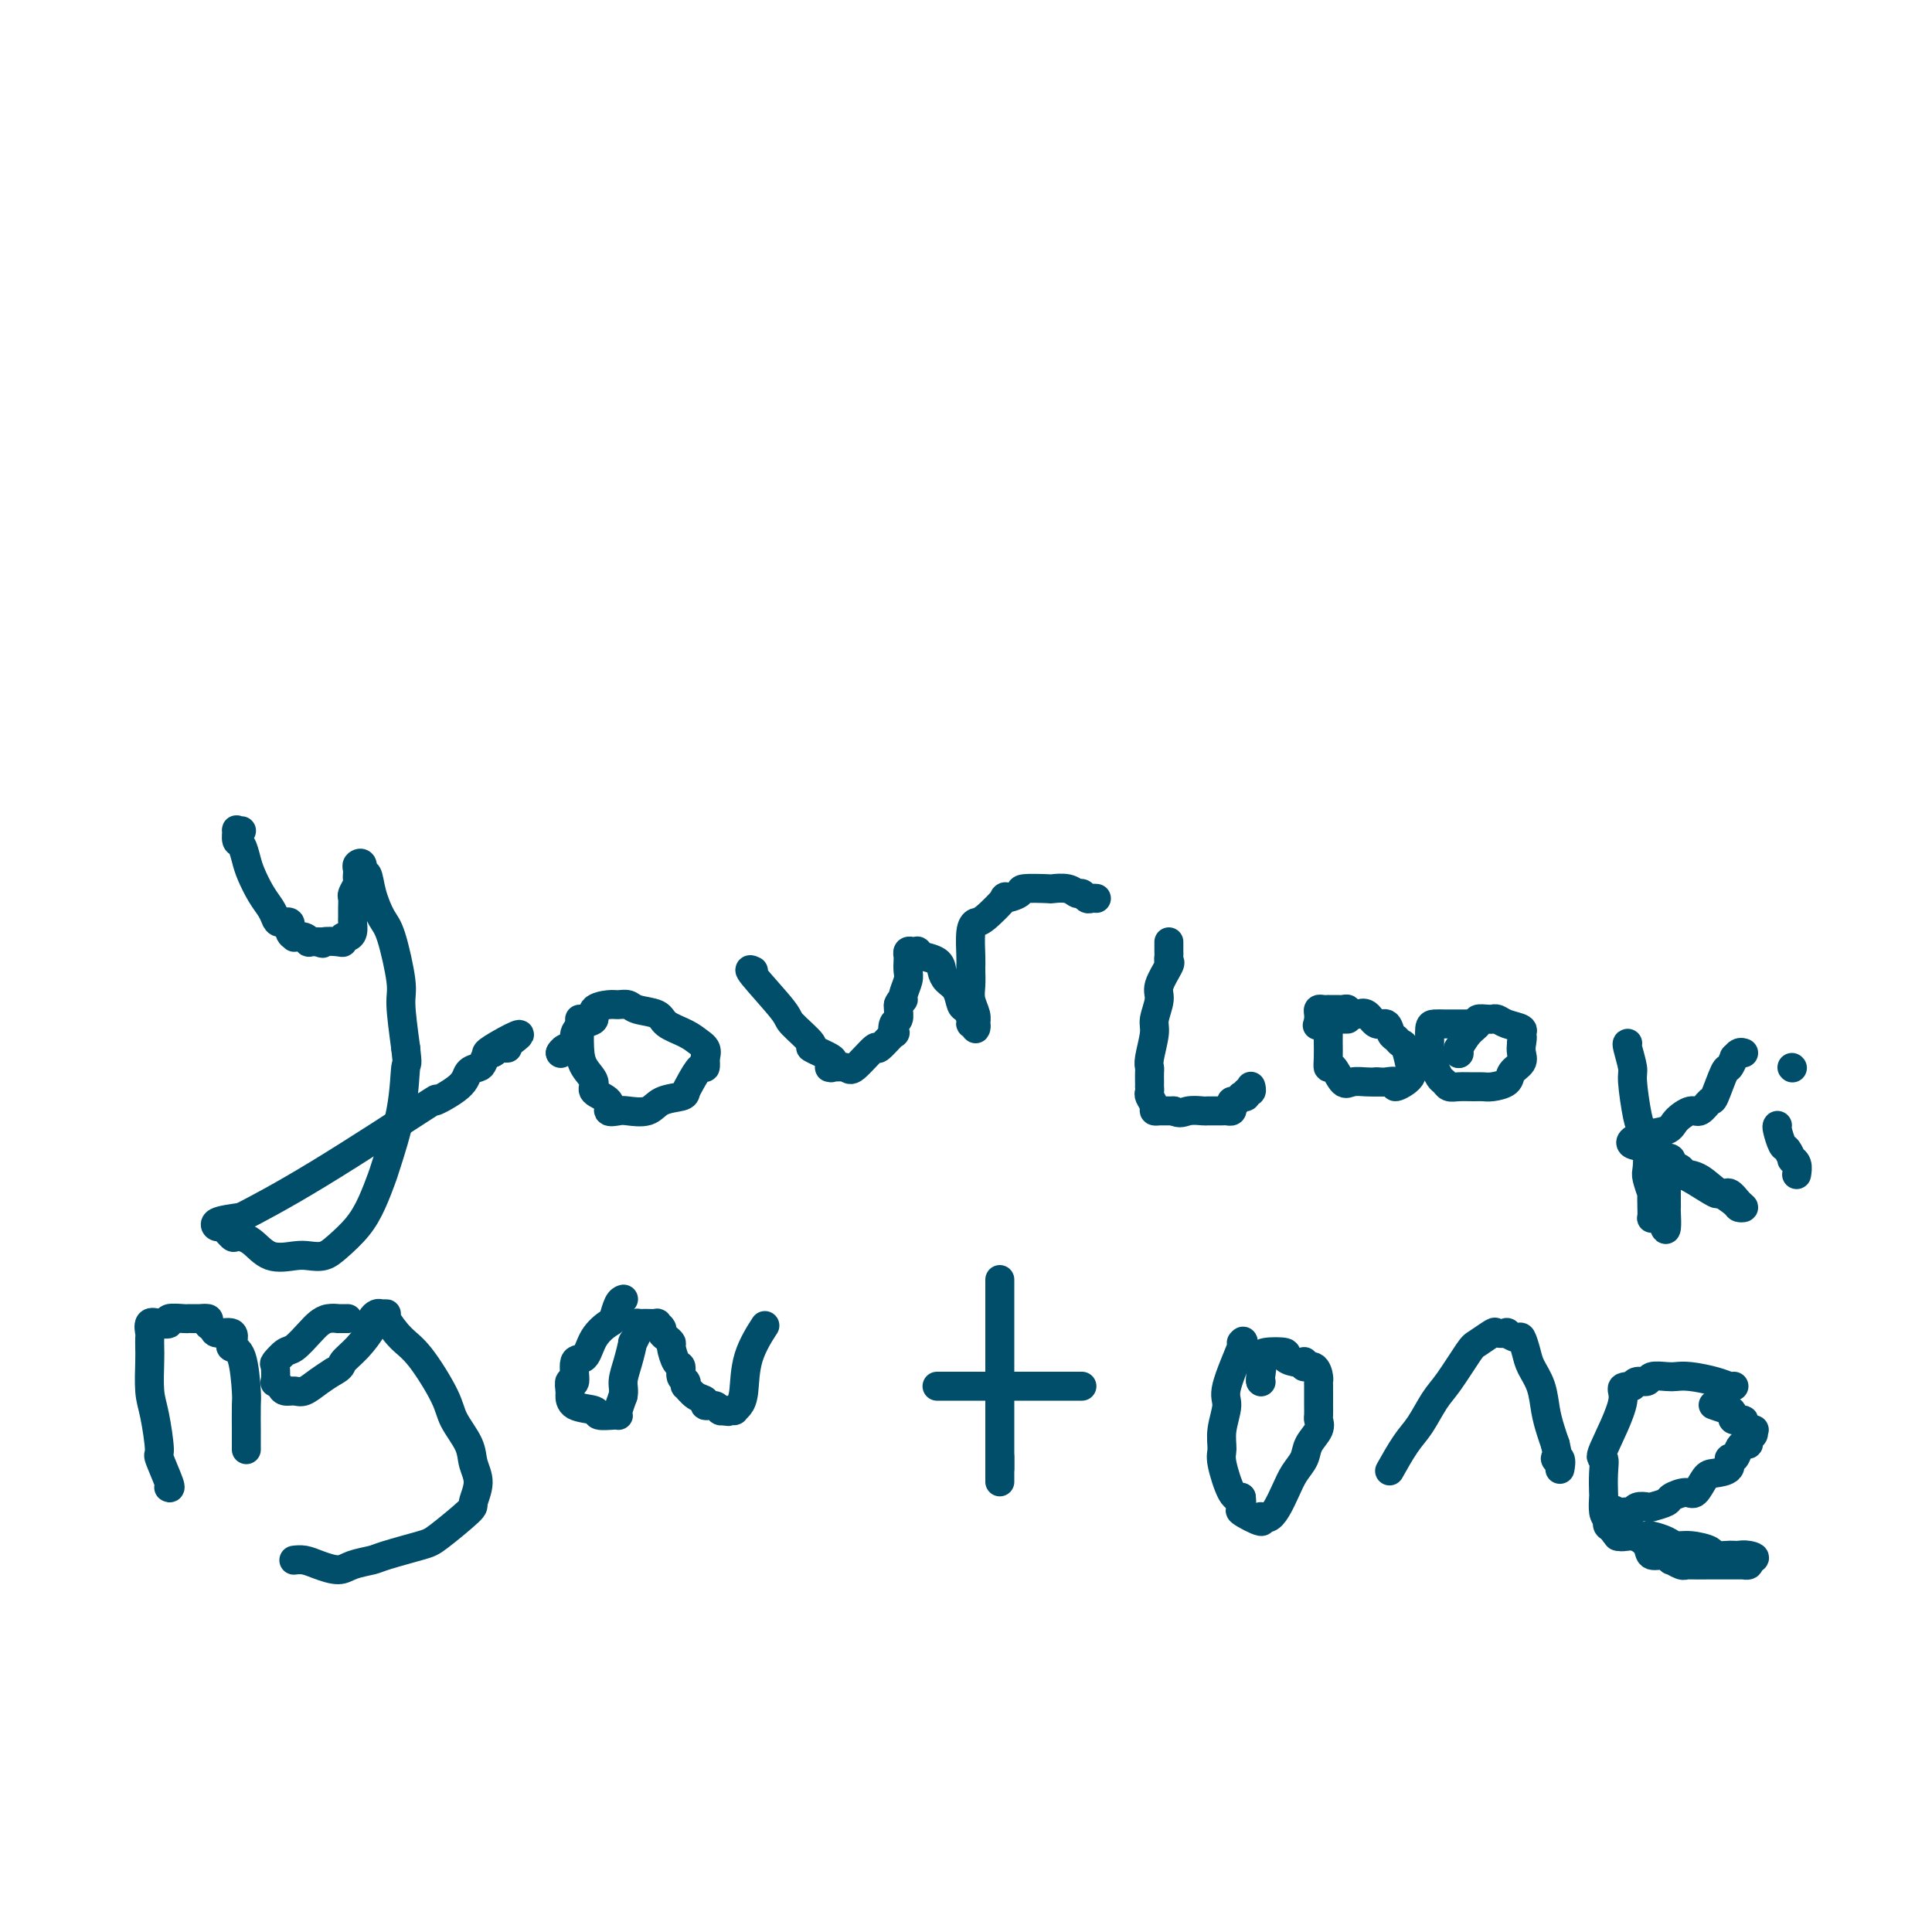 <svg viewBox='0 0 400 400' version='1.1' xmlns='http://www.w3.org/2000/svg' xmlns:xlink='http://www.w3.org/1999/xlink'><g fill='none' stroke='#004E6A' stroke-width='6' stroke-linecap='round' stroke-linejoin='round'><path d='M50,172c-0.429,0.058 -0.858,0.116 -1,0c-0.142,-0.116 0.003,-0.405 0,0c-0.003,0.405 -0.153,1.504 0,2c0.153,0.496 0.608,0.387 1,1c0.392,0.613 0.721,1.946 1,3c0.279,1.054 0.507,1.828 1,3c0.493,1.172 1.250,2.743 2,4c0.750,1.257 1.492,2.200 2,3c0.508,0.800 0.781,1.458 1,2c0.219,0.542 0.383,0.969 1,1c0.617,0.031 1.689,-0.332 2,0c0.311,0.332 -0.137,1.361 0,2c0.137,0.639 0.858,0.889 1,1c0.142,0.111 -0.296,0.082 0,0c0.296,-0.082 1.327,-0.218 2,0c0.673,0.218 0.989,0.789 1,1c0.011,0.211 -0.283,0.060 0,0c0.283,-0.060 1.141,-0.030 2,0'/><path d='M66,195c1.299,0.623 0.547,0.182 1,0c0.453,-0.182 2.111,-0.103 3,0c0.889,0.103 1.009,0.231 1,0c-0.009,-0.231 -0.146,-0.821 0,-1c0.146,-0.179 0.575,0.051 1,0c0.425,-0.051 0.846,-0.385 1,-1c0.154,-0.615 0.040,-1.512 0,-2c-0.040,-0.488 -0.007,-0.568 0,-1c0.007,-0.432 -0.012,-1.215 0,-2c0.012,-0.785 0.056,-1.573 0,-2c-0.056,-0.427 -0.211,-0.492 0,-1c0.211,-0.508 0.789,-1.460 1,-2c0.211,-0.540 0.055,-0.670 0,-1c-0.055,-0.330 -0.011,-0.861 0,-1c0.011,-0.139 -0.012,0.115 0,0c0.012,-0.115 0.059,-0.598 0,-1c-0.059,-0.402 -0.224,-0.724 0,-1c0.224,-0.276 0.837,-0.506 1,0c0.163,0.506 -0.123,1.746 0,2c0.123,0.254 0.653,-0.479 1,0c0.347,0.479 0.509,2.171 1,4c0.491,1.829 1.311,3.794 2,5c0.689,1.206 1.246,1.653 2,4c0.754,2.347 1.703,6.593 2,9c0.297,2.407 -0.058,2.973 0,5c0.058,2.027 0.529,5.513 1,9'/><path d='M84,217c0.479,4.088 0.175,2.809 0,4c-0.175,1.191 -0.223,4.853 -1,9c-0.777,4.147 -2.284,8.781 -3,11c-0.716,2.219 -0.642,2.024 -1,3c-0.358,0.976 -1.149,3.123 -2,5c-0.851,1.877 -1.762,3.483 -3,5c-1.238,1.517 -2.802,2.945 -4,4c-1.198,1.055 -2.028,1.737 -3,2c-0.972,0.263 -2.085,0.108 -3,0c-0.915,-0.108 -1.630,-0.171 -3,0c-1.370,0.171 -3.393,0.574 -5,0c-1.607,-0.574 -2.798,-2.125 -4,-3c-1.202,-0.875 -2.417,-1.075 -3,-1c-0.583,0.075 -0.535,0.423 -1,0c-0.465,-0.423 -1.444,-1.619 -2,-2c-0.556,-0.381 -0.688,0.051 -1,0c-0.312,-0.051 -0.803,-0.586 0,-1c0.803,-0.414 2.902,-0.707 5,-1'/><path d='M50,252c2.920,-1.505 8.220,-4.266 16,-9c7.780,-4.734 18.039,-11.440 22,-14c3.961,-2.560 1.625,-0.975 2,-1c0.375,-0.025 3.463,-1.661 5,-3c1.537,-1.339 1.525,-2.382 2,-3c0.475,-0.618 1.438,-0.810 2,-1c0.562,-0.190 0.723,-0.376 1,-1c0.277,-0.624 0.671,-1.684 1,-2c0.329,-0.316 0.594,0.111 1,0c0.406,-0.111 0.954,-0.762 1,-1c0.046,-0.238 -0.411,-0.064 0,0c0.411,0.064 1.689,0.018 2,0c0.311,-0.018 -0.344,-0.009 -1,0'/><path d='M104,217c7.885,-5.475 0.598,-1.663 -2,0c-2.598,1.663 -0.507,1.179 0,1c0.507,-0.179 -0.569,-0.051 -1,0c-0.431,0.051 -0.215,0.026 0,0'/><path d='M101,218c0.000,0.000 0.100,0.100 0.1,0.1'/><path d='M120,211c0.012,-0.043 0.025,-0.086 0,1c-0.025,1.086 -0.086,3.302 0,5c0.086,1.698 0.319,2.879 1,4c0.681,1.121 1.811,2.181 2,3c0.189,0.819 -0.562,1.396 0,2c0.562,0.604 2.437,1.235 3,2c0.563,0.765 -0.185,1.662 0,2c0.185,0.338 1.304,0.116 2,0c0.696,-0.116 0.971,-0.125 2,0c1.029,0.125 2.814,0.383 4,0c1.186,-0.383 1.774,-1.407 3,-2c1.226,-0.593 3.089,-0.756 4,-1c0.911,-0.244 0.871,-0.568 1,-1c0.129,-0.432 0.426,-0.971 1,-2c0.574,-1.029 1.424,-2.546 2,-3c0.576,-0.454 0.879,0.156 1,0c0.121,-0.156 0.061,-1.078 0,-2'/><path d='M146,219c0.669,-1.820 -0.160,-2.371 -1,-3c-0.840,-0.629 -1.691,-1.335 -3,-2c-1.309,-0.665 -3.075,-1.288 -4,-2c-0.925,-0.712 -1.009,-1.512 -2,-2c-0.991,-0.488 -2.890,-0.665 -4,-1c-1.110,-0.335 -1.431,-0.829 -2,-1c-0.569,-0.171 -1.387,-0.019 -2,0c-0.613,0.019 -1.020,-0.094 -2,0c-0.980,0.094 -2.534,0.396 -3,1c-0.466,0.604 0.156,1.509 0,2c-0.156,0.491 -1.089,0.566 -2,1c-0.911,0.434 -1.799,1.227 -2,2c-0.201,0.773 0.286,1.527 0,2c-0.286,0.473 -1.346,0.666 -2,1c-0.654,0.334 -0.901,0.810 -1,1c-0.099,0.190 -0.049,0.095 0,0'/><path d='M116,218c0.000,0.000 0.100,0.100 0.1,0.1'/><path d='M156,201c-0.654,-0.310 -1.307,-0.621 0,1c1.307,1.621 4.576,5.173 6,7c1.424,1.827 1.005,1.928 2,3c0.995,1.072 3.405,3.114 4,4c0.595,0.886 -0.624,0.616 0,1c0.624,0.384 3.093,1.424 4,2c0.907,0.576 0.253,0.689 0,1c-0.253,0.311 -0.107,0.820 0,1c0.107,0.180 0.173,0.032 0,0c-0.173,-0.032 -0.585,0.051 0,0c0.585,-0.051 2.168,-0.236 3,0c0.832,0.236 0.913,0.892 2,0c1.087,-0.892 3.180,-3.332 4,-4c0.820,-0.668 0.367,0.436 1,0c0.633,-0.436 2.352,-2.411 3,-3c0.648,-0.589 0.226,0.207 0,0c-0.226,-0.207 -0.257,-1.416 0,-2c0.257,-0.584 0.800,-0.542 1,-1c0.200,-0.458 0.057,-1.417 0,-2c-0.057,-0.583 -0.029,-0.792 0,-1'/><path d='M186,208c0.397,-1.136 0.891,-0.977 1,-1c0.109,-0.023 -0.167,-0.230 0,-1c0.167,-0.770 0.776,-2.105 1,-3c0.224,-0.895 0.063,-1.350 0,-2c-0.063,-0.650 -0.027,-1.494 0,-2c0.027,-0.506 0.044,-0.672 0,-1c-0.044,-0.328 -0.151,-0.816 0,-1c0.151,-0.184 0.559,-0.064 1,0c0.441,0.064 0.913,0.072 1,0c0.087,-0.072 -0.212,-0.224 0,0c0.212,0.224 0.934,0.823 1,1c0.066,0.177 -0.526,-0.067 0,0c0.526,0.067 2.168,0.445 3,1c0.832,0.555 0.852,1.285 1,2c0.148,0.715 0.422,1.413 1,2c0.578,0.587 1.460,1.061 2,2c0.540,0.939 0.737,2.341 1,3c0.263,0.659 0.592,0.573 1,1c0.408,0.427 0.894,1.366 1,2c0.106,0.634 -0.167,0.963 0,1c0.167,0.037 0.773,-0.220 1,0c0.227,0.220 0.075,0.915 0,1c-0.075,0.085 -0.073,-0.441 0,-1c0.073,-0.559 0.215,-1.150 0,-2c-0.215,-0.850 -0.789,-1.960 -1,-3c-0.211,-1.040 -0.060,-2.012 0,-3c0.060,-0.988 0.030,-1.994 0,-3'/><path d='M201,201c-0.003,-1.725 -0.012,-1.036 0,-1c0.012,0.036 0.043,-0.580 0,-2c-0.043,-1.420 -0.162,-3.644 0,-5c0.162,-1.356 0.605,-1.844 1,-2c0.395,-0.156 0.742,0.021 2,-1c1.258,-1.021 3.427,-3.240 4,-4c0.573,-0.760 -0.452,-0.060 0,0c0.452,0.060 2.379,-0.521 3,-1c0.621,-0.479 -0.065,-0.856 1,-1c1.065,-0.144 3.882,-0.054 5,0c1.118,0.054 0.537,0.071 1,0c0.463,-0.071 1.969,-0.229 3,0c1.031,0.229 1.586,0.846 2,1c0.414,0.154 0.685,-0.155 1,0c0.315,0.155 0.673,0.774 1,1c0.327,0.226 0.624,0.061 1,0c0.376,-0.061 0.832,-0.016 1,0c0.168,0.016 0.048,0.005 0,0c-0.048,-0.005 -0.024,-0.002 0,0'/><path d='M242,195c0.001,0.332 0.002,0.664 0,1c-0.002,0.336 -0.008,0.678 0,1c0.008,0.322 0.032,0.626 0,1c-0.032,0.374 -0.118,0.817 0,1c0.118,0.183 0.439,0.105 0,1c-0.439,0.895 -1.638,2.765 -2,4c-0.362,1.235 0.113,1.837 0,3c-0.113,1.163 -0.815,2.888 -1,4c-0.185,1.112 0.147,1.611 0,3c-0.147,1.389 -0.771,3.669 -1,5c-0.229,1.331 -0.061,1.715 0,2c0.061,0.285 0.017,0.472 0,1c-0.017,0.528 -0.006,1.397 0,2c0.006,0.603 0.006,0.939 0,1c-0.006,0.061 -0.017,-0.152 0,0c0.017,0.152 0.061,0.668 0,1c-0.061,0.332 -0.226,0.481 0,1c0.226,0.519 0.845,1.407 1,2c0.155,0.593 -0.152,0.891 0,1c0.152,0.109 0.765,0.029 1,0c0.235,-0.029 0.094,-0.008 0,0c-0.094,0.008 -0.141,0.002 0,0c0.141,-0.002 0.469,-0.001 1,0c0.531,0.001 1.266,0.000 2,0'/><path d='M243,230c1.278,0.773 1.974,0.207 3,0c1.026,-0.207 2.383,-0.055 3,0c0.617,0.055 0.494,0.015 1,0c0.506,-0.015 1.642,-0.003 2,0c0.358,0.003 -0.062,-0.002 0,0c0.062,0.002 0.604,0.011 1,0c0.396,-0.011 0.645,-0.040 1,0c0.355,0.040 0.817,0.151 1,0c0.183,-0.151 0.086,-0.562 0,-1c-0.086,-0.438 -0.163,-0.901 0,-1c0.163,-0.099 0.564,0.166 1,0c0.436,-0.166 0.905,-0.761 1,-1c0.095,-0.239 -0.185,-0.120 0,0c0.185,0.120 0.834,0.242 1,0c0.166,-0.242 -0.152,-0.849 0,-1c0.152,-0.151 0.773,0.156 1,0c0.227,-0.156 0.061,-0.773 0,-1c-0.061,-0.227 -0.017,-0.065 0,0c0.017,0.065 0.009,0.032 0,0'/><path d='M279,211c-0.226,-0.002 -0.453,-0.004 -1,0c-0.547,0.004 -1.415,0.013 -2,0c-0.585,-0.013 -0.889,-0.047 -1,0c-0.111,0.047 -0.030,0.175 0,1c0.030,0.825 0.010,2.348 0,3c-0.010,0.652 -0.011,0.435 0,1c0.011,0.565 0.032,1.913 0,3c-0.032,1.087 -0.118,1.913 0,2c0.118,0.087 0.441,-0.565 1,0c0.559,0.565 1.356,2.347 2,3c0.644,0.653 1.135,0.176 2,0c0.865,-0.176 2.104,-0.050 3,0c0.896,0.050 1.448,0.025 2,0'/><path d='M285,224c1.401,0.022 1.405,0.078 2,0c0.595,-0.078 1.782,-0.290 2,0c0.218,0.290 -0.533,1.083 0,1c0.533,-0.083 2.350,-1.040 3,-2c0.650,-0.960 0.133,-1.921 0,-2c-0.133,-0.079 0.119,0.723 0,0c-0.119,-0.723 -0.608,-2.972 -1,-4c-0.392,-1.028 -0.685,-0.834 -1,-1c-0.315,-0.166 -0.651,-0.693 -1,-1c-0.349,-0.307 -0.712,-0.394 -1,-1c-0.288,-0.606 -0.502,-1.731 -1,-2c-0.498,-0.269 -1.281,0.316 -2,0c-0.719,-0.316 -1.372,-1.535 -2,-2c-0.628,-0.465 -1.229,-0.177 -2,0c-0.771,0.177 -1.712,0.244 -2,0c-0.288,-0.244 0.077,-0.797 0,-1c-0.077,-0.203 -0.594,-0.054 -1,0c-0.406,0.054 -0.700,0.015 -1,0c-0.300,-0.015 -0.606,-0.005 -1,0c-0.394,0.005 -0.876,0.004 -1,0c-0.124,-0.004 0.110,-0.011 0,0c-0.110,0.011 -0.565,0.041 -1,0c-0.435,-0.041 -0.848,-0.152 -1,0c-0.152,0.152 -0.041,0.566 0,1c0.041,0.434 0.011,0.886 0,1c-0.011,0.114 -0.003,-0.110 0,0c0.003,0.110 0.002,0.555 0,1'/><path d='M273,212c-0.500,0.500 -0.250,0.250 0,0'/><path d='M273,212c0.000,0.000 0.100,0.100 0.1,0.1'/><path d='M304,212c-0.366,-0.000 -0.731,-0.000 -1,0c-0.269,0.000 -0.440,0.001 -1,0c-0.560,-0.001 -1.509,-0.003 -2,0c-0.491,0.003 -0.525,0.011 -1,0c-0.475,-0.011 -1.391,-0.040 -2,0c-0.609,0.040 -0.910,0.149 -1,1c-0.090,0.851 0.031,2.445 0,3c-0.031,0.555 -0.216,0.071 0,1c0.216,0.929 0.831,3.272 1,4c0.169,0.728 -0.107,-0.159 0,0c0.107,0.159 0.599,1.363 1,2c0.401,0.637 0.713,0.706 1,1c0.287,0.294 0.551,0.811 1,1c0.449,0.189 1.084,0.048 2,0c0.916,-0.048 2.114,-0.005 3,0c0.886,0.005 1.460,-0.029 2,0c0.540,0.029 1.045,0.121 2,0c0.955,-0.121 2.361,-0.455 3,-1c0.639,-0.545 0.511,-1.301 1,-2c0.489,-0.699 1.593,-1.342 2,-2c0.407,-0.658 0.116,-1.331 0,-2c-0.116,-0.669 -0.058,-1.335 0,-2'/><path d='M315,216c0.423,-1.642 -0.020,-1.746 0,-2c0.020,-0.254 0.501,-0.656 0,-1c-0.501,-0.344 -1.985,-0.629 -3,-1c-1.015,-0.371 -1.563,-0.829 -2,-1c-0.437,-0.171 -0.764,-0.055 -1,0c-0.236,0.055 -0.382,0.051 -1,0c-0.618,-0.051 -1.707,-0.148 -2,0c-0.293,0.148 0.209,0.541 0,1c-0.209,0.459 -1.128,0.985 -2,2c-0.872,1.015 -1.698,2.520 -2,3c-0.302,0.480 -0.081,-0.063 0,0c0.081,0.063 0.023,0.732 0,1c-0.023,0.268 -0.012,0.134 0,0'/><path d='M302,218c0.000,0.000 0.100,0.100 0.1,0.1'/><path d='M337,216c-0.120,0.009 -0.240,0.017 0,1c0.240,0.983 0.838,2.940 1,4c0.162,1.060 -0.114,1.222 0,3c0.114,1.778 0.618,5.170 1,7c0.382,1.830 0.642,2.096 1,3c0.358,0.904 0.814,2.446 1,4c0.186,1.554 0.102,3.122 0,4c-0.102,0.878 -0.224,1.067 0,2c0.224,0.933 0.792,2.611 1,3c0.208,0.389 0.055,-0.513 0,0c-0.055,0.513 -0.012,2.439 0,3c0.012,0.561 -0.008,-0.242 0,0c0.008,0.242 0.043,1.529 0,2c-0.043,0.471 -0.166,0.127 0,0c0.166,-0.127 0.619,-0.036 1,0c0.381,0.036 0.691,0.018 1,0'/><path d='M344,252c1.309,5.396 1.083,0.886 1,-1c-0.083,-1.886 -0.022,-1.148 0,-1c0.022,0.148 0.006,-0.293 0,-1c-0.006,-0.707 -0.002,-1.681 0,-2c0.002,-0.319 0.001,0.018 0,0c-0.001,-0.018 -0.001,-0.390 0,-1c0.001,-0.610 0.005,-1.457 0,-2c-0.005,-0.543 -0.017,-0.784 0,-1c0.017,-0.216 0.065,-0.409 0,-1c-0.065,-0.591 -0.242,-1.580 0,-2c0.242,-0.420 0.905,-0.270 1,0c0.095,0.270 -0.376,0.658 0,1c0.376,0.342 1.601,0.636 2,1c0.399,0.364 -0.026,0.798 0,1c0.026,0.202 0.503,0.173 2,1c1.497,0.827 4.013,2.509 5,3c0.987,0.491 0.444,-0.210 1,0c0.556,0.210 2.209,1.330 3,2c0.791,0.670 0.719,0.890 1,1c0.281,0.110 0.915,0.110 1,0c0.085,-0.110 -0.378,-0.331 -1,-1c-0.622,-0.669 -1.404,-1.788 -2,-2c-0.596,-0.212 -1.007,0.481 -2,0c-0.993,-0.481 -2.570,-2.138 -4,-3c-1.430,-0.862 -2.715,-0.931 -4,-1'/><path d='M348,243c-2.264,-1.498 -2.423,-2.244 -3,-3c-0.577,-0.756 -1.572,-1.522 -3,-2c-1.428,-0.478 -3.290,-0.667 -4,-1c-0.710,-0.333 -0.267,-0.810 0,-1c0.267,-0.190 0.360,-0.095 1,0c0.640,0.095 1.827,0.189 2,0c0.173,-0.189 -0.670,-0.661 0,-1c0.670,-0.339 2.852,-0.543 4,-1c1.148,-0.457 1.262,-1.165 2,-2c0.738,-0.835 2.099,-1.797 3,-2c0.901,-0.203 1.340,0.354 2,0c0.660,-0.354 1.540,-1.619 2,-2c0.460,-0.381 0.501,0.123 1,-1c0.499,-1.123 1.457,-3.874 2,-5c0.543,-1.126 0.671,-0.627 1,-1c0.329,-0.373 0.859,-1.616 1,-2c0.141,-0.384 -0.107,0.093 0,0c0.107,-0.093 0.567,-0.756 1,-1c0.433,-0.244 0.838,-0.070 1,0c0.162,0.070 0.081,0.035 0,0'/><path d='M368,233c-0.092,0.097 -0.183,0.193 0,1c0.183,0.807 0.641,2.323 1,3c0.359,0.677 0.618,0.514 1,1c0.382,0.486 0.887,1.619 1,2c0.113,0.381 -0.166,0.009 0,0c0.166,-0.009 0.775,0.344 1,1c0.225,0.656 0.064,1.616 0,2c-0.064,0.384 -0.032,0.192 0,0'/><path d='M371,221c0.000,0.000 0.100,0.100 0.1,0.1'/><path d='M35,308c-0.062,-0.035 -0.125,-0.071 0,0c0.125,0.071 0.436,0.248 0,-1c-0.436,-1.248 -1.619,-3.920 -2,-5c-0.381,-1.080 0.042,-0.568 0,-2c-0.042,-1.432 -0.547,-4.807 -1,-7c-0.453,-2.193 -0.853,-3.202 -1,-5c-0.147,-1.798 -0.041,-4.384 0,-6c0.041,-1.616 0.016,-2.261 0,-3c-0.016,-0.739 -0.024,-1.570 0,-2c0.024,-0.430 0.081,-0.459 0,-1c-0.081,-0.541 -0.298,-1.595 0,-2c0.298,-0.405 1.112,-0.161 2,0c0.888,0.161 1.848,0.239 2,0c0.152,-0.239 -0.506,-0.796 0,-1c0.506,-0.204 2.177,-0.055 3,0c0.823,0.055 0.798,0.015 1,0c0.202,-0.015 0.631,-0.004 1,0c0.369,0.004 0.677,0.001 1,0c0.323,-0.001 0.662,-0.001 1,0'/><path d='M42,273c1.871,-0.280 1.048,0.520 1,1c-0.048,0.480 0.679,0.640 1,1c0.321,0.360 0.236,0.920 1,1c0.764,0.080 2.376,-0.322 3,0c0.624,0.322 0.258,1.367 0,2c-0.258,0.633 -0.409,0.855 0,1c0.409,0.145 1.378,0.214 2,2c0.622,1.786 0.899,5.289 1,7c0.101,1.711 0.027,1.631 0,3c-0.027,1.369 -0.007,4.189 0,5c0.007,0.811 0.002,-0.385 0,0c-0.002,0.385 -0.001,2.351 0,3c0.001,0.649 0.000,-0.017 0,0c-0.000,0.017 -0.000,0.719 0,1c0.000,0.281 0.000,0.140 0,0'/><path d='M72,273c-0.893,-0.005 -1.785,-0.011 -2,0c-0.215,0.011 0.248,0.038 0,0c-0.248,-0.038 -1.207,-0.142 -2,0c-0.793,0.142 -1.421,0.529 -2,1c-0.579,0.471 -1.108,1.027 -2,2c-0.892,0.973 -2.148,2.363 -3,3c-0.852,0.637 -1.301,0.520 -2,1c-0.699,0.480 -1.648,1.557 -2,2c-0.352,0.443 -0.106,0.252 0,1c0.106,0.748 0.073,2.435 0,3c-0.073,0.565 -0.186,0.009 0,0c0.186,-0.009 0.672,0.527 1,1c0.328,0.473 0.500,0.881 1,1c0.500,0.119 1.330,-0.051 2,0c0.670,0.051 1.180,0.321 2,0c0.820,-0.321 1.948,-1.235 3,-2c1.052,-0.765 2.026,-1.383 3,-2'/><path d='M69,284c1.867,-0.950 1.534,-1.326 2,-2c0.466,-0.674 1.732,-1.648 3,-3c1.268,-1.352 2.539,-3.084 3,-4c0.461,-0.916 0.112,-1.016 0,-1c-0.112,0.016 0.013,0.148 0,0c-0.013,-0.148 -0.163,-0.575 0,-1c0.163,-0.425 0.641,-0.847 1,-1c0.359,-0.153 0.600,-0.037 1,0c0.400,0.037 0.958,-0.006 1,0c0.042,0.006 -0.433,0.061 0,1c0.433,0.939 1.773,2.761 3,4c1.227,1.239 2.342,1.895 4,4c1.658,2.105 3.861,5.657 5,8c1.139,2.343 1.215,3.475 2,5c0.785,1.525 2.279,3.441 3,5c0.721,1.559 0.670,2.761 1,4c0.330,1.239 1.040,2.516 1,4c-0.040,1.484 -0.830,3.175 -1,4c-0.170,0.825 0.280,0.784 -1,2c-1.280,1.216 -4.289,3.687 -6,5c-1.711,1.313 -2.123,1.467 -4,2c-1.877,0.533 -5.219,1.447 -7,2c-1.781,0.553 -1.999,0.747 -3,1c-1.001,0.253 -2.783,0.565 -4,1c-1.217,0.435 -1.867,0.992 -3,1c-1.133,0.008 -2.747,-0.534 -4,-1c-1.253,-0.466 -2.145,-0.856 -3,-1c-0.855,-0.144 -1.673,-0.041 -2,0c-0.327,0.041 -0.164,0.021 0,0'/><path d='M129,269c0.085,-0.026 0.171,-0.052 0,0c-0.171,0.052 -0.597,0.183 -1,1c-0.403,0.817 -0.781,2.320 -1,3c-0.219,0.680 -0.278,0.538 -1,1c-0.722,0.462 -2.106,1.530 -3,3c-0.894,1.470 -1.297,3.343 -2,4c-0.703,0.657 -1.705,0.100 -2,1c-0.295,0.900 0.117,3.259 0,4c-0.117,0.741 -0.764,-0.134 -1,0c-0.236,0.134 -0.063,1.279 0,2c0.063,0.721 0.014,1.020 0,1c-0.014,-0.020 0.007,-0.359 0,0c-0.007,0.359 -0.040,1.417 1,2c1.040,0.583 3.155,0.693 4,1c0.845,0.307 0.422,0.813 1,1c0.578,0.187 2.158,0.056 3,0c0.842,-0.056 0.947,-0.036 1,0c0.053,0.036 0.053,0.086 0,0c-0.053,-0.086 -0.158,-0.310 0,-1c0.158,-0.690 0.579,-1.845 1,-3'/><path d='M129,289c0.266,-1.123 -0.069,-1.930 0,-3c0.069,-1.070 0.540,-2.401 1,-4c0.460,-1.599 0.908,-3.464 1,-4c0.092,-0.536 -0.171,0.259 0,0c0.171,-0.259 0.777,-1.572 1,-2c0.223,-0.428 0.063,0.029 0,0c-0.063,-0.029 -0.029,-0.544 0,-1c0.029,-0.456 0.054,-0.854 0,-1c-0.054,-0.146 -0.187,-0.040 0,0c0.187,0.040 0.695,0.014 1,0c0.305,-0.014 0.407,-0.015 1,0c0.593,0.015 1.678,0.045 2,0c0.322,-0.045 -0.120,-0.166 0,0c0.120,0.166 0.802,0.620 1,1c0.198,0.380 -0.088,0.687 0,1c0.088,0.313 0.549,0.632 1,1c0.451,0.368 0.890,0.785 1,1c0.110,0.215 -0.111,0.228 0,1c0.111,0.772 0.552,2.302 1,3c0.448,0.698 0.903,0.563 1,1c0.097,0.437 -0.165,1.444 0,2c0.165,0.556 0.756,0.659 1,1c0.244,0.341 0.141,0.918 0,1c-0.141,0.082 -0.318,-0.333 0,0c0.318,0.333 1.132,1.413 2,2c0.868,0.587 1.791,0.679 2,1c0.209,0.321 -0.294,0.869 0,1c0.294,0.131 1.387,-0.157 2,0c0.613,0.157 0.747,0.759 1,1c0.253,0.241 0.627,0.120 1,0'/><path d='M150,292c1.091,0.467 0.818,0.133 1,0c0.182,-0.133 0.820,-0.066 1,0c0.180,0.066 -0.098,0.133 0,0c0.098,-0.133 0.573,-0.464 1,-1c0.427,-0.536 0.805,-1.278 1,-3c0.195,-1.722 0.206,-4.425 1,-7c0.794,-2.575 2.370,-5.021 3,-6c0.630,-0.979 0.315,-0.489 0,0'/><path d='M207,265c0.000,-0.139 0.000,-0.278 0,1c0.000,1.278 0.000,3.974 0,6c0.000,2.026 0.000,3.381 0,5c-0.000,1.619 0.000,3.502 0,5c-0.000,1.498 0.000,2.610 0,4c-0.000,1.390 0.000,3.058 0,4c0.000,0.942 0.000,1.159 0,2c0.000,0.841 0.000,2.305 0,3c0.000,0.695 0.000,0.621 0,1c-0.000,0.379 0.000,1.211 0,2c0.000,0.789 0.000,1.535 0,2c-0.000,0.465 0.000,0.649 0,1c0.000,0.351 0.000,0.867 0,1c-0.000,0.133 0.000,-0.118 0,0c0.000,0.118 0.000,0.605 0,1c0.000,0.395 0.000,0.697 0,1'/><path d='M207,304c0.000,5.869 0.000,1.042 0,-1c0.000,-2.042 0.000,-1.298 0,-1c-0.000,0.298 0.000,0.149 0,0'/><path d='M194,287c0.550,0.000 1.100,0.000 2,0c0.900,0.000 2.148,0.000 3,0c0.852,0.000 1.306,0.000 3,0c1.694,0.000 4.627,0.000 6,0c1.373,-0.000 1.185,0.000 2,0c0.815,0.000 2.633,0.000 4,0c1.367,0.000 2.282,0.000 3,0c0.718,0.000 1.240,0.000 2,0c0.760,0.000 1.759,0.000 2,0c0.241,0.000 -0.276,0.000 0,0c0.276,0.000 1.343,0.000 2,0c0.657,0.000 0.902,0.000 1,0c0.098,0.000 0.049,0.000 0,0'/><path d='M257,278c0.348,-0.395 0.696,-0.790 0,1c-0.696,1.790 -2.437,5.763 -3,8c-0.563,2.237 0.051,2.736 0,4c-0.051,1.264 -0.768,3.292 -1,5c-0.232,1.708 0.020,3.097 0,4c-0.020,0.903 -0.313,1.320 0,3c0.313,1.680 1.232,4.623 2,6c0.768,1.377 1.384,1.189 2,1'/><path d='M257,310c0.370,2.703 -0.704,2.460 0,3c0.704,0.540 3.185,1.863 4,2c0.815,0.137 -0.037,-0.911 0,-1c0.037,-0.089 0.964,0.780 2,0c1.036,-0.780 2.180,-3.210 3,-5c0.820,-1.790 1.316,-2.942 2,-4c0.684,-1.058 1.556,-2.023 2,-3c0.444,-0.977 0.459,-1.967 1,-3c0.541,-1.033 1.609,-2.111 2,-3c0.391,-0.889 0.105,-1.590 0,-2c-0.105,-0.410 -0.028,-0.530 0,-1c0.028,-0.470 0.008,-1.290 0,-2c-0.008,-0.710 -0.004,-1.308 0,-2c0.004,-0.692 0.008,-1.477 0,-2c-0.008,-0.523 -0.026,-0.785 0,-1c0.026,-0.215 0.098,-0.383 0,-1c-0.098,-0.617 -0.365,-1.682 -1,-2c-0.635,-0.318 -1.640,0.112 -2,0c-0.360,-0.112 -0.077,-0.765 0,-1c0.077,-0.235 -0.053,-0.052 0,0c0.053,0.052 0.287,-0.025 0,0c-0.287,0.025 -1.096,0.153 -2,0c-0.904,-0.153 -1.902,-0.588 -2,-1c-0.098,-0.412 0.706,-0.801 0,-1c-0.706,-0.199 -2.921,-0.207 -4,0c-1.079,0.207 -1.023,0.631 -1,1c0.023,0.369 0.011,0.685 0,1'/><path d='M261,282c-1.702,-0.321 -0.456,-0.622 0,0c0.456,0.622 0.123,2.167 0,3c-0.123,0.833 -0.035,0.952 0,1c0.035,0.048 0.018,0.024 0,0'/><path d='M261,286c0.000,0.000 0.100,0.100 0.1,0.1'/><path d='M288,304c-0.269,0.480 -0.537,0.960 0,0c0.537,-0.960 1.881,-3.361 3,-5c1.119,-1.639 2.014,-2.518 3,-4c0.986,-1.482 2.065,-3.567 3,-5c0.935,-1.433 1.727,-2.212 3,-4c1.273,-1.788 3.029,-4.584 4,-6c0.971,-1.416 1.158,-1.452 2,-2c0.842,-0.548 2.337,-1.606 3,-2c0.663,-0.394 0.492,-0.122 1,0c0.508,0.122 1.694,0.094 2,0c0.306,-0.094 -0.270,-0.255 0,0c0.270,0.255 1.386,0.927 2,1c0.614,0.073 0.728,-0.452 1,0c0.272,0.452 0.703,1.881 1,3c0.297,1.119 0.461,1.927 1,3c0.539,1.073 1.454,2.411 2,4c0.546,1.589 0.724,3.428 1,5c0.276,1.572 0.650,2.878 1,4c0.350,1.122 0.675,2.061 1,3'/><path d='M322,299c1.022,4.115 0.078,3.402 0,3c-0.078,-0.402 0.710,-0.493 1,0c0.290,0.493 0.083,1.569 0,2c-0.083,0.431 -0.041,0.215 0,0'/><path d='M359,287c-0.213,0.083 -0.426,0.166 -1,0c-0.574,-0.166 -1.510,-0.581 -3,-1c-1.490,-0.419 -3.536,-0.840 -5,-1c-1.464,-0.160 -2.346,-0.058 -3,0c-0.654,0.058 -1.078,0.071 -2,0c-0.922,-0.071 -2.340,-0.225 -3,0c-0.660,0.225 -0.562,0.830 -1,1c-0.438,0.170 -1.411,-0.094 -2,0c-0.589,0.094 -0.795,0.547 -1,1'/><path d='M338,287c-3.459,0.097 -1.606,0.338 -2,3c-0.394,2.662 -3.034,7.744 -4,10c-0.966,2.256 -0.260,1.686 0,2c0.260,0.314 0.072,1.510 0,3c-0.072,1.490 -0.028,3.272 0,4c0.028,0.728 0.040,0.400 0,1c-0.040,0.600 -0.133,2.128 0,3c0.133,0.872 0.492,1.089 1,2c0.508,0.911 1.166,2.516 2,3c0.834,0.484 1.846,-0.153 3,0c1.154,0.153 2.451,1.098 3,2c0.549,0.902 0.350,1.762 1,2c0.650,0.238 2.150,-0.147 3,0c0.850,0.147 1.051,0.824 1,1c-0.051,0.176 -0.353,-0.149 0,0c0.353,0.149 1.361,0.772 2,1c0.639,0.228 0.909,0.061 1,0c0.091,-0.061 0.004,-0.016 1,0c0.996,0.016 3.074,0.004 4,0c0.926,-0.004 0.701,-0.001 1,0c0.299,0.001 1.123,0.000 2,0c0.877,-0.000 1.808,0.001 2,0c0.192,-0.001 -0.355,-0.003 0,0c0.355,0.003 1.611,0.011 2,0c0.389,-0.011 -0.087,-0.041 0,0c0.087,0.041 0.739,0.155 1,0c0.261,-0.155 0.130,-0.577 0,-1'/><path d='M362,323c2.276,-0.381 0.967,-0.834 0,-1c-0.967,-0.166 -1.591,-0.044 -2,0c-0.409,0.044 -0.604,0.009 -1,0c-0.396,-0.009 -0.994,0.008 -1,0c-0.006,-0.008 0.581,-0.040 0,0c-0.581,0.040 -2.328,0.151 -3,0c-0.672,-0.151 -0.267,-0.566 -1,-1c-0.733,-0.434 -2.602,-0.887 -4,-1c-1.398,-0.113 -2.324,0.113 -3,0c-0.676,-0.113 -1.103,-0.566 -2,-1c-0.897,-0.434 -2.263,-0.848 -3,-1c-0.737,-0.152 -0.845,-0.041 -1,0c-0.155,0.041 -0.357,0.011 -1,0c-0.643,-0.011 -1.728,-0.002 -2,0c-0.272,0.002 0.269,-0.003 0,0c-0.269,0.003 -1.348,0.012 -2,0c-0.652,-0.012 -0.879,-0.046 -1,0c-0.121,0.046 -0.138,0.171 0,0c0.138,-0.171 0.429,-0.637 0,-1c-0.429,-0.363 -1.580,-0.623 -2,-1c-0.420,-0.377 -0.110,-0.872 0,-1c0.110,-0.128 0.019,0.110 0,0c-0.019,-0.110 0.033,-0.568 0,-1c-0.033,-0.432 -0.152,-0.838 0,-1c0.152,-0.162 0.576,-0.081 1,0'/><path d='M334,313c-0.035,-0.769 0.376,-0.192 1,0c0.624,0.192 1.460,-0.000 2,0c0.540,0.000 0.783,0.193 1,0c0.217,-0.193 0.409,-0.772 1,-1c0.591,-0.228 1.580,-0.104 2,0c0.420,0.104 0.272,0.188 1,0c0.728,-0.188 2.331,-0.649 3,-1c0.669,-0.351 0.404,-0.591 1,-1c0.596,-0.409 2.052,-0.987 3,-1c0.948,-0.013 1.388,0.538 2,0c0.612,-0.538 1.396,-2.167 2,-3c0.604,-0.833 1.026,-0.871 2,-1c0.974,-0.129 2.498,-0.350 3,-1c0.502,-0.650 -0.019,-1.728 0,-2c0.019,-0.272 0.578,0.264 1,0c0.422,-0.264 0.705,-1.327 1,-2c0.295,-0.673 0.600,-0.955 1,-1c0.400,-0.045 0.894,0.146 1,0c0.106,-0.146 -0.176,-0.630 0,-1c0.176,-0.370 0.809,-0.625 1,-1c0.191,-0.375 -0.061,-0.870 0,-1c0.061,-0.130 0.436,0.106 0,0c-0.436,-0.106 -1.684,-0.554 -2,-1c-0.316,-0.446 0.300,-0.889 0,-1c-0.300,-0.111 -1.514,0.111 -2,0c-0.486,-0.111 -0.243,-0.556 0,-1'/><path d='M359,293c-0.509,-0.939 -0.280,-0.788 -1,-1c-0.720,-0.212 -2.389,-0.789 -3,-1c-0.611,-0.211 -0.165,-0.057 0,0c0.165,0.057 0.047,0.016 0,0c-0.047,-0.016 -0.024,-0.008 0,0'/></g>
</svg>